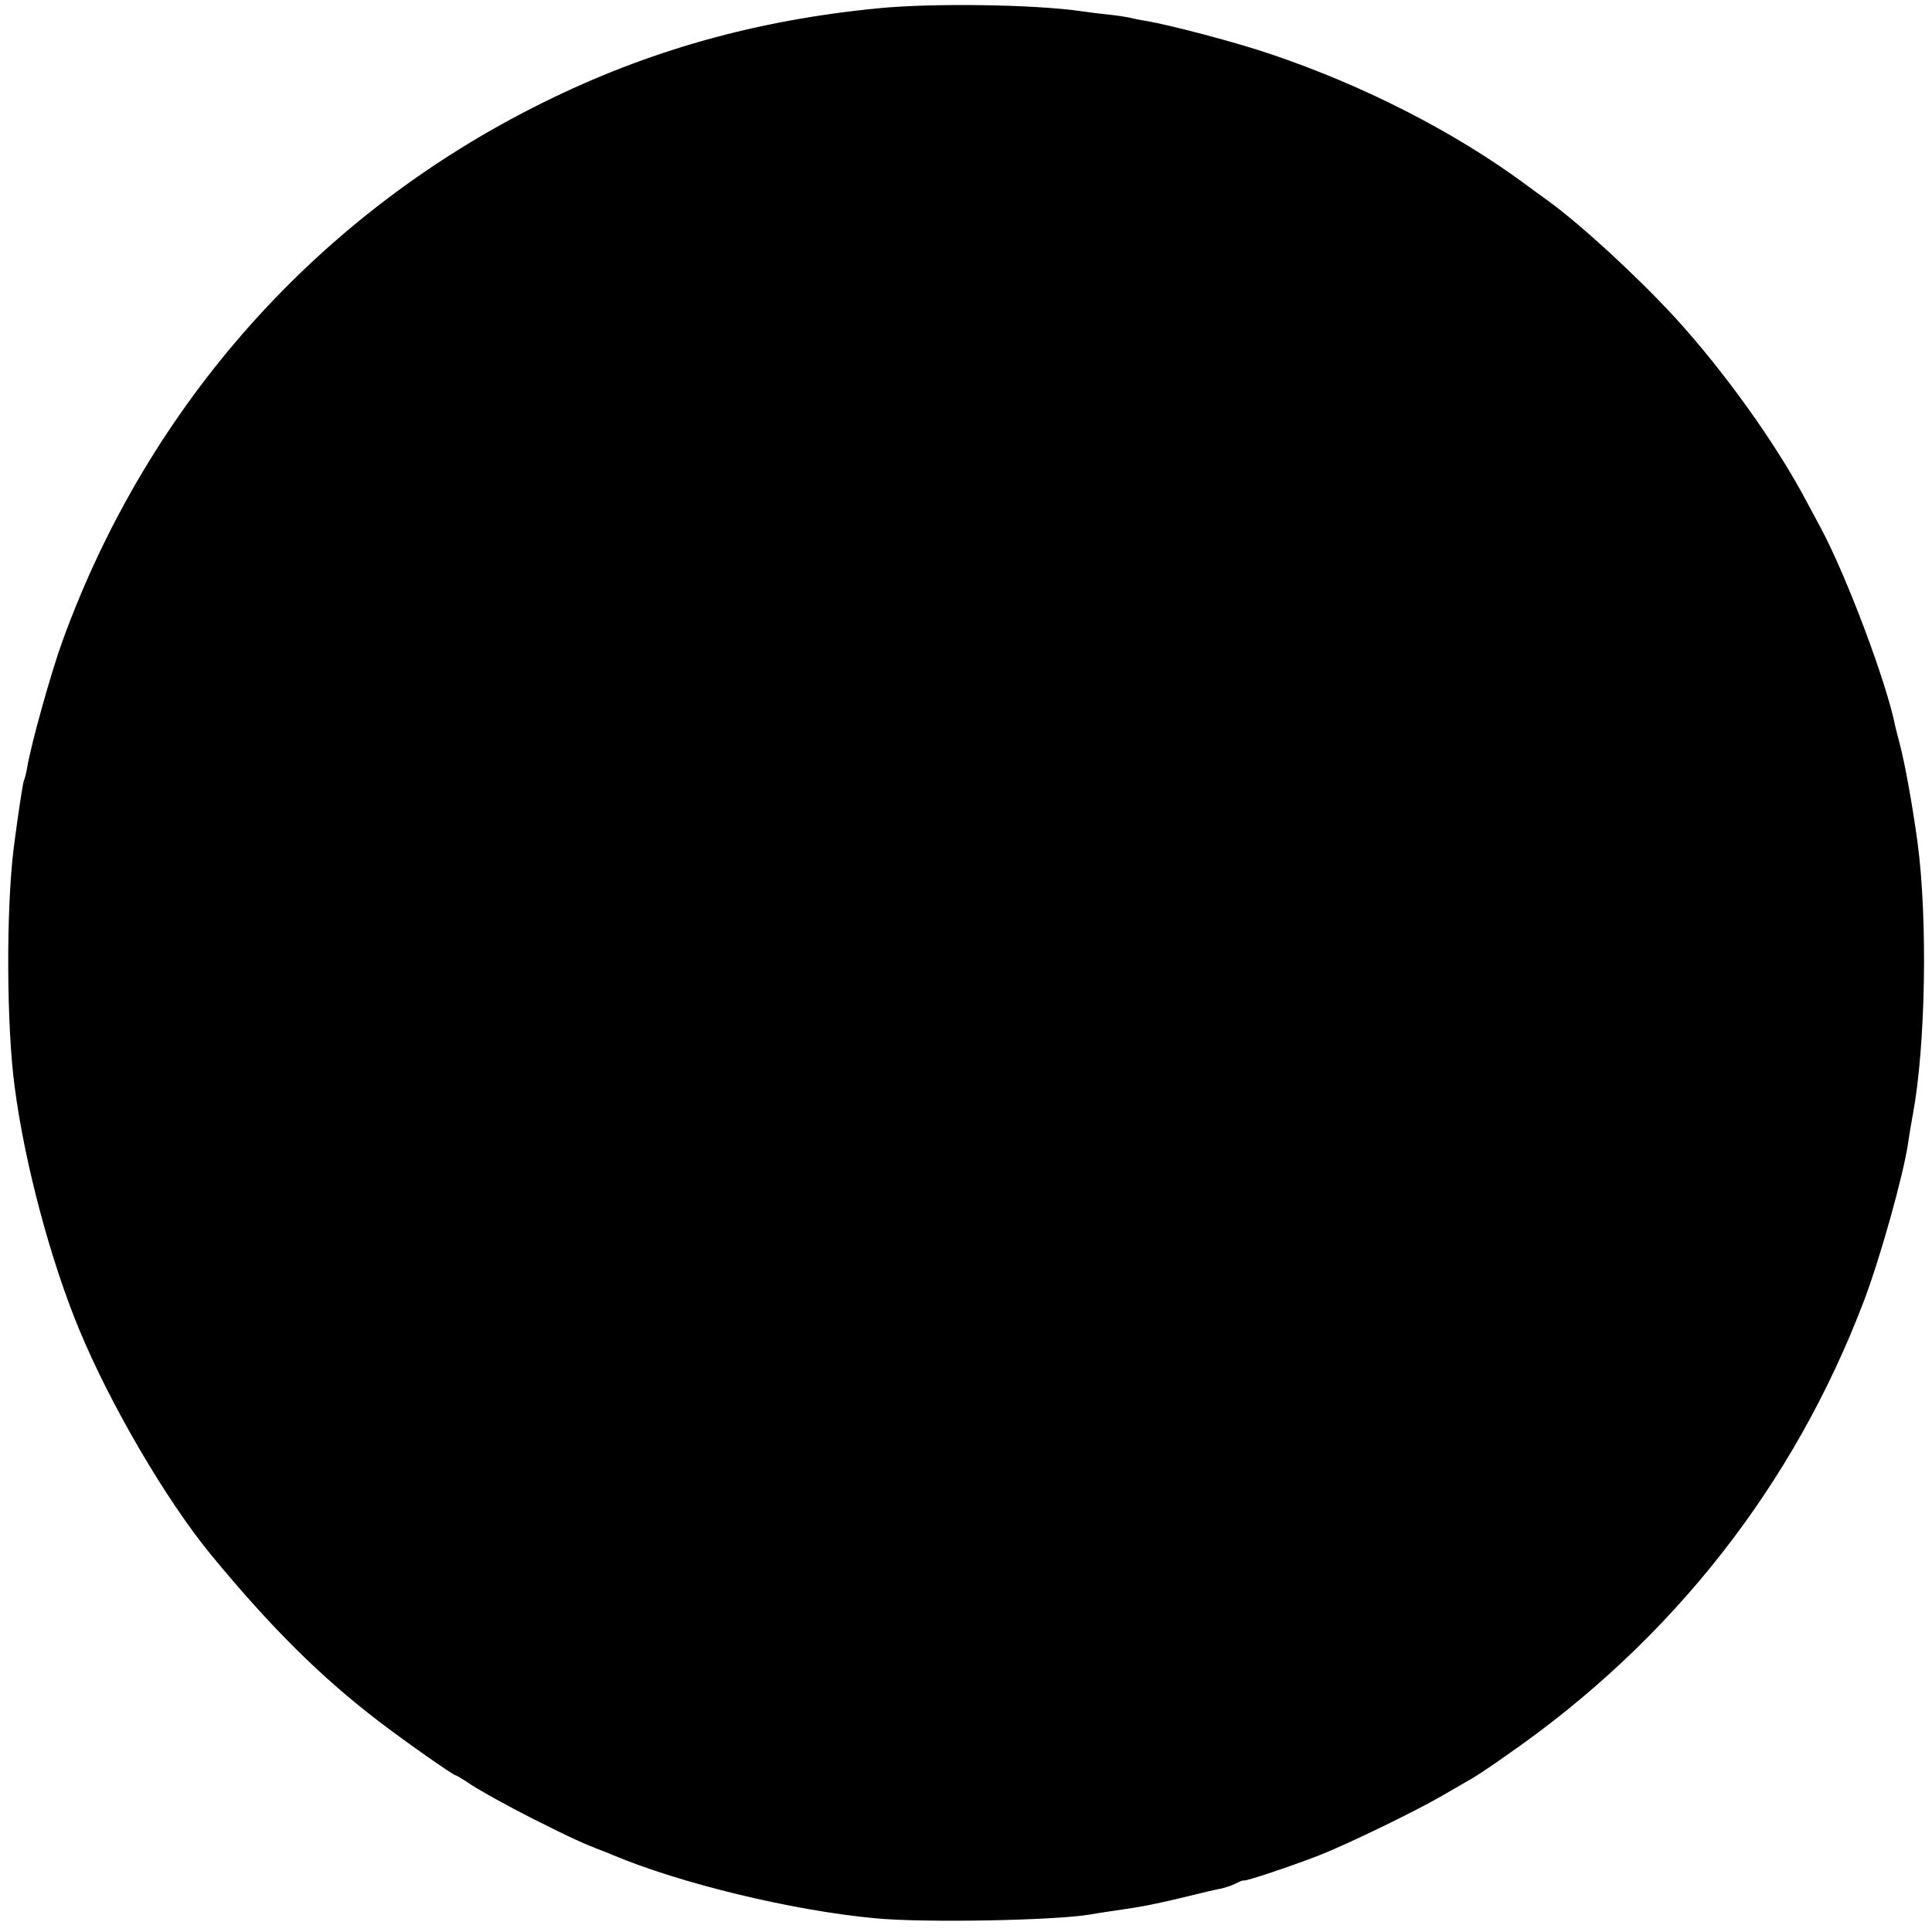 <?xml version="1.0" standalone="no"?>
<!DOCTYPE svg PUBLIC "-//W3C//DTD SVG 20010904//EN"
 "http://www.w3.org/TR/2001/REC-SVG-20010904/DTD/svg10.dtd">
<svg version="1.0" xmlns="http://www.w3.org/2000/svg"
 width="604pt" height="604pt" viewBox="0 0 604 604"
 preserveAspectRatio="xMidYMid meet">
<g transform="translate(0,604) scale(0.1,-0.1)"
fill="#000000" stroke="none">
<path d="M2745 6014 c-381 -37 -719 -132 -1046 -294 -703 -347 -1235 -943
-1504 -1685 -35 -96 -98 -322 -110 -394 -3 -19 -8 -37 -10 -40 -3 -6 -18 -102
-32 -211 -24 -192 -23 -556 3 -749 31 -238 112 -541 201 -756 97 -235 273
-536 413 -706 187 -227 342 -381 525 -521 81 -62 232 -168 239 -168 3 0 26
-14 51 -31 26 -17 110 -64 189 -104 119 -60 161 -79 216 -100 3 -1 19 -7 35
-14 211 -89 562 -174 820 -198 154 -15 566 -7 675 12 21 4 77 12 130 20 40 6
102 19 175 37 44 11 91 22 104 24 13 3 34 10 45 16 12 6 22 10 24 9 4 -4 155
47 237 79 89 35 301 138 380 184 33 19 74 43 90 52 17 9 71 45 120 80 514 357
894 842 1113 1419 51 135 123 393 137 490 3 22 10 63 15 90 40 214 47 608 15
850 -15 111 -39 246 -56 310 -6 22 -12 47 -14 55 -26 133 -151 467 -233 620
-19 36 -39 72 -43 80 -95 181 -260 411 -414 579 -120 130 -295 291 -399 366
-16 11 -47 34 -70 51 -220 162 -503 307 -794 405 -106 36 -313 91 -392 104
-19 3 -42 8 -50 10 -8 2 -40 7 -70 10 -30 3 -66 8 -80 10 -145 21 -463 26
-635 9z"/>
</g>
</svg>
